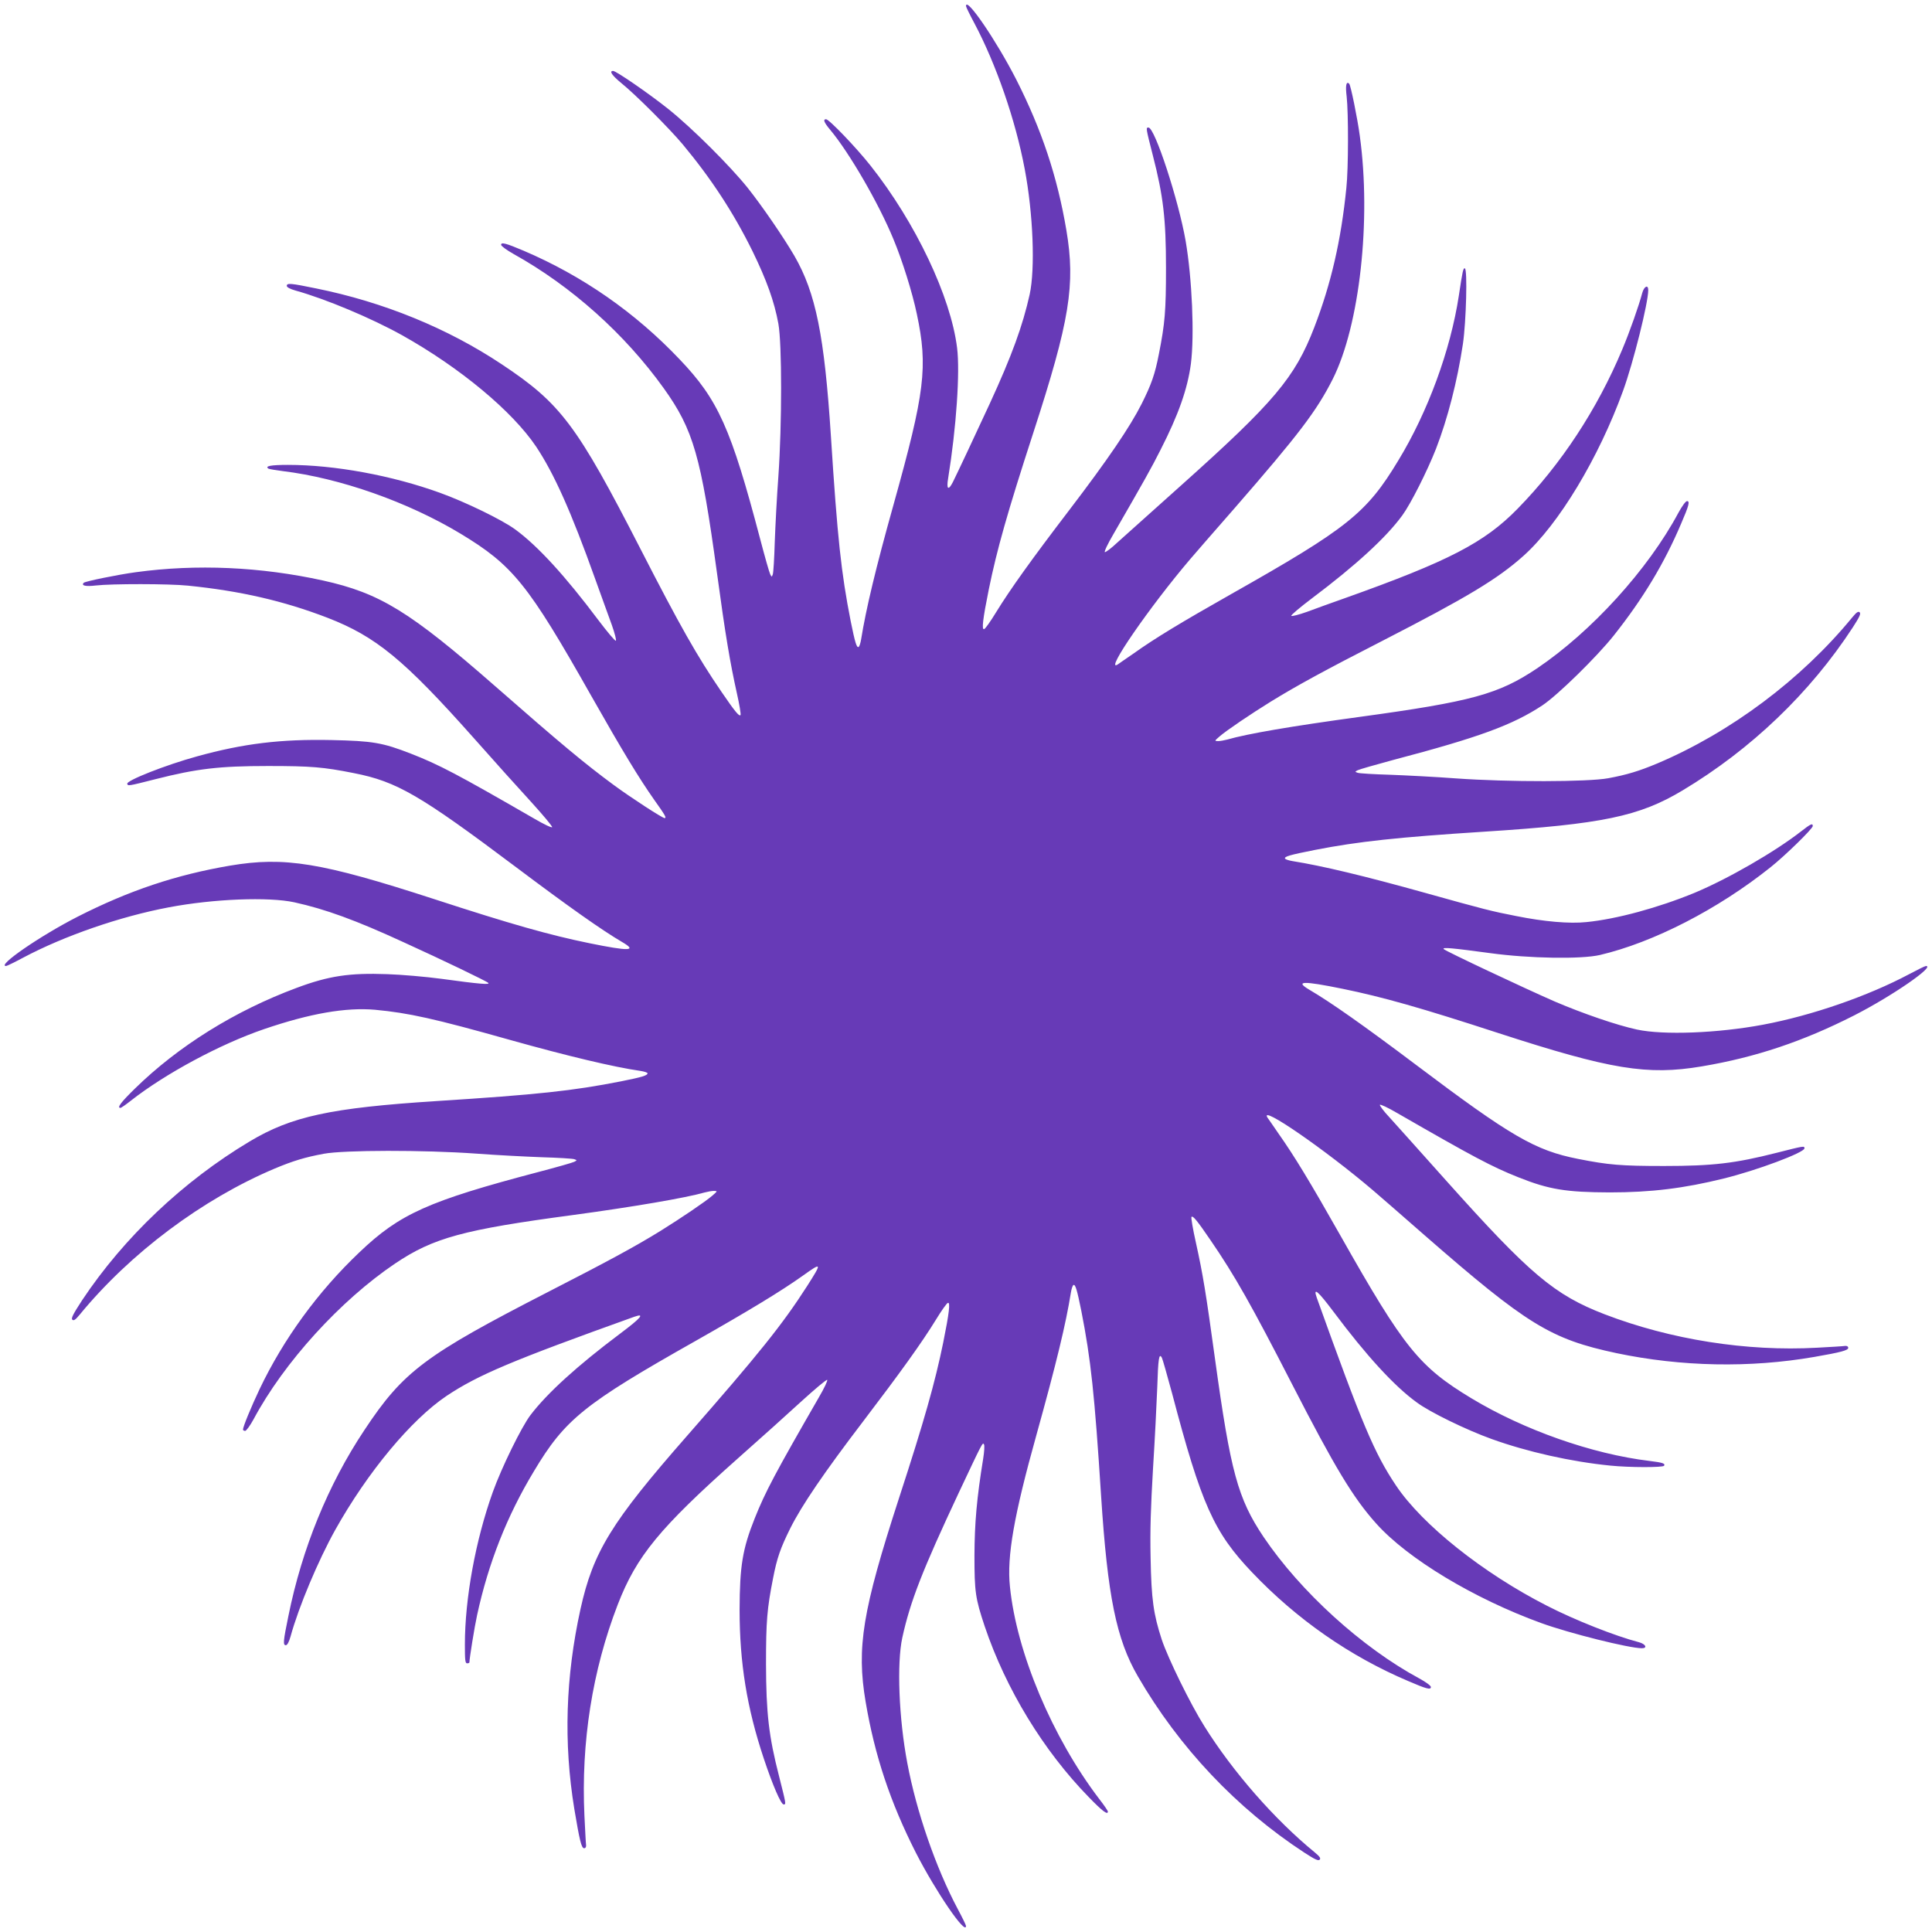 <?xml version="1.0" standalone="no"?>
<!DOCTYPE svg PUBLIC "-//W3C//DTD SVG 20010904//EN"
 "http://www.w3.org/TR/2001/REC-SVG-20010904/DTD/svg10.dtd">
<svg version="1.0" xmlns="http://www.w3.org/2000/svg"
 width="1280pt" height="1280pt" viewBox="0 0 1280 1280"
 preserveAspectRatio="xMidYMid meet">
<g transform="translate(0,1280) scale(0.1,-0.1)"
fill="#673ab7" stroke="none">
<path d="M6400 12760 c0 -6 25 -57 55 -113 144 -271 273 -642 334 -967 56
-296 70 -659 33 -830 -46 -207 -118 -406 -265 -725 -91 -197 -215 -461 -244
-519 -30 -59 -44 -48 -31 27 54 335 79 702 59 862 -42 340 -276 832 -573 1207
-93 118 -275 308 -295 308 -22 0 -14 -21 28 -71 126 -151 320 -485 418 -723
59 -141 126 -356 155 -495 75 -352 54 -519 -154 -1264 -118 -421 -183 -694
-215 -894 -4 -24 -11 -45 -16 -49 -13 -8 -24 27 -53 171 -63 320 -88 552 -131
1225 -43 665 -100 949 -242 1195 -73 125 -213 329 -309 450 -117 146 -369 397
-524 521 -130 104 -348 254 -368 254 -28 0 -7 -30 55 -81 93 -75 314 -296 405
-404 190 -228 339 -456 464 -710 93 -191 144 -332 171 -480 24 -135 24 -664 0
-1010 -10 -132 -20 -328 -24 -435 -3 -107 -9 -204 -13 -215 -7 -19 -7 -19 -17
0 -6 11 -36 117 -67 235 -193 733 -278 922 -533 1189 -296 312 -645 554 -1034
720 -118 50 -149 58 -149 39 0 -8 37 -35 83 -61 383 -213 737 -530 995 -890
196 -274 246 -449 352 -1222 56 -414 87 -595 132 -798 17 -75 28 -141 24 -145
-10 -9 -38 26 -125 153 -161 235 -277 440 -537 947 -422 823 -529 965 -919
1224 -360 240 -785 413 -1230 503 -170 35 -195 37 -195 17 0 -9 22 -21 58 -31
201 -56 503 -183 706 -296 384 -215 730 -503 888 -738 119 -179 232 -431 391
-876 42 -115 91 -254 111 -307 19 -54 31 -100 26 -103 -5 -3 -57 59 -116 137
-219 292 -401 491 -550 600 -87 64 -330 182 -499 243 -318 115 -697 185 -1007
185 -114 0 -156 -8 -129 -25 5 -3 47 -10 93 -16 381 -46 831 -205 1178 -414
348 -210 448 -334 867 -1075 208 -367 316 -545 418 -690 72 -101 83 -120 68
-120 -15 0 -227 138 -338 220 -190 140 -351 274 -780 650 -571 500 -767 620
-1145 704 -414 91 -838 110 -1240 55 -119 -16 -334 -60 -345 -70 -19 -19 12
-26 80 -18 104 12 484 12 610 -1 347 -35 634 -101 925 -213 320 -124 506 -276
969 -797 129 -146 300 -336 379 -422 79 -87 142 -162 140 -168 -2 -6 -55 19
-118 56 -513 296 -629 357 -818 431 -188 73 -252 84 -527 90 -333 7 -582 -23
-889 -108 -208 -57 -471 -161 -463 -182 5 -15 3 -16 188 31 272 69 420 87 744
87 286 0 368 -7 569 -47 286 -56 438 -145 1076 -624 346 -260 568 -417 703
-496 101 -59 47 -61 -218 -7 -264 54 -519 126 -1031 293 -745 242 -988 282
-1350 221 -358 -61 -669 -165 -1009 -338 -249 -127 -539 -327 -475 -327 6 0
57 25 113 55 271 144 642 273 967 334 296 56 659 70 830 33 205 -45 406 -118
725 -265 257 -117 550 -258 560 -269 13 -13 -55 -8 -310 27 -104 14 -266 28
-360 31 -249 9 -386 -11 -600 -91 -409 -152 -784 -386 -1072 -668 -92 -90
-120 -127 -95 -127 5 0 35 21 68 47 229 180 594 376 884 475 305 104 542 145
735 128 223 -21 391 -58 895 -200 378 -106 688 -180 863 -205 26 -4 47 -11 47
-16 0 -14 -35 -25 -175 -53 -320 -63 -552 -88 -1225 -131 -699 -45 -959 -101
-1237 -268 -438 -262 -831 -634 -1108 -1050 -60 -92 -75 -121 -66 -130 9 -9
20 -2 49 33 336 409 812 765 1292 968 122 51 201 75 325 98 135 25 661 26
1010 1 132 -10 328 -20 435 -24 107 -3 204 -9 215 -13 19 -7 19 -7 0 -17 -11
-6 -117 -36 -235 -67 -733 -193 -922 -278 -1189 -533 -274 -260 -502 -573
-661 -906 -55 -116 -110 -249 -110 -268 0 -5 6 -9 14 -9 8 0 33 35 56 77 202
378 576 788 938 1032 253 170 450 224 1177 321 399 54 750 114 875 150 19 5
46 10 60 10 25 -1 24 -1 -10 -31 -46 -40 -209 -150 -344 -234 -165 -102 -344
-199 -740 -402 -820 -421 -964 -528 -1222 -918 -240 -360 -413 -785 -503
-1230 -35 -170 -37 -195 -17 -195 9 0 21 22 31 58 54 197 183 503 296 706 215
384 503 730 738 888 209 139 431 233 1243 524 74 26 46 -7 -94 -112 -284 -213
-483 -394 -594 -540 -59 -78 -191 -347 -249 -509 -114 -318 -185 -704 -185
-1011 0 -104 2 -124 15 -124 8 0 15 3 15 6 0 26 34 237 51 314 75 345 198 657
376 952 206 345 333 447 1073 865 351 199 567 330 710 432 126 90 127 87 27
-70 -163 -254 -320 -450 -797 -994 -499 -569 -620 -766 -704 -1145 -99 -450
-113 -885 -41 -1325 35 -208 47 -260 65 -260 9 0 14 8 13 20 -2 11 -6 99 -11
195 -23 486 52 962 221 1400 124 320 276 506 797 969 146 129 336 300 422 379
87 79 162 142 168 140 6 -2 -19 -55 -56 -118 -289 -502 -353 -622 -424 -800
-81 -203 -99 -316 -100 -605 0 -351 48 -649 160 -985 59 -177 114 -305 132
-305 17 0 16 3 -30 185 -69 268 -86 420 -87 745 0 286 7 367 47 570 26 134 49
199 114 330 76 152 224 369 481 706 249 327 390 523 484 676 36 59 71 109 79
111 17 6 9 -65 -31 -263 -54 -264 -126 -519 -293 -1031 -242 -745 -282 -988
-221 -1349 60 -355 163 -665 333 -1000 131 -256 332 -551 332 -485 0 6 -25 57
-55 113 -144 271 -273 642 -334 967 -56 296 -70 659 -33 830 53 242 134 448
374 960 157 333 158 336 167 321 5 -7 2 -49 -5 -94 -43 -264 -57 -427 -58
-642 0 -242 6 -284 68 -470 140 -415 389 -824 690 -1132 89 -92 126 -120 126
-95 0 5 -25 42 -57 83 -311 408 -548 970 -592 1408 -21 199 27 472 175 1002
134 482 196 739 229 946 4 24 11 45 16 49 13 8 24 -27 53 -171 63 -320 88
-552 131 -1225 43 -665 101 -950 243 -1195 273 -472 656 -877 1105 -1170 68
-44 91 -55 100 -46 9 9 1 21 -33 49 -265 217 -541 532 -730 834 -94 149 -241
450 -283 575 -55 169 -69 266 -74 543 -4 182 1 333 16 590 12 190 24 431 28
535 6 195 12 235 31 199 5 -10 35 -116 67 -234 194 -737 277 -922 531 -1188
296 -311 648 -556 1035 -720 120 -52 149 -59 149 -39 0 9 -33 33 -77 57 -380
205 -787 575 -1032 938 -170 254 -218 430 -321 1177 -61 444 -80 560 -127 773
-20 89 -33 166 -29 170 10 9 39 -27 125 -153 162 -236 273 -433 541 -955 283
-551 404 -752 557 -923 209 -234 649 -499 1096 -661 185 -67 580 -166 665
-166 39 0 25 28 -20 40 -157 41 -423 146 -608 241 -424 216 -827 537 -1001
797 -144 215 -224 405 -525 1244 -26 74 7 46 112 -94 217 -290 402 -492 550
-599 87 -65 330 -183 497 -243 236 -85 525 -150 786 -176 129 -13 348 -13 356
-1 9 15 -8 21 -97 32 -381 46 -831 205 -1178 414 -348 210 -448 334 -867 1075
-206 364 -309 533 -412 679 -36 52 -69 101 -74 107 -54 89 387 -216 698 -481
33 -28 186 -161 340 -296 683 -596 838 -691 1275 -784 430 -90 883 -99 1310
-25 179 31 225 44 225 60 0 9 -8 14 -20 13 -11 -2 -95 -7 -187 -12 -466 -26
-971 54 -1408 222 -332 128 -495 266 -1046 882 -172 193 -343 383 -379 423
-37 39 -65 77 -63 82 2 6 55 -19 118 -56 502 -289 622 -353 800 -424 203 -81
316 -99 605 -100 273 0 493 27 755 92 220 54 535 172 535 200 0 17 -1 17 -186
-30 -272 -69 -420 -87 -744 -87 -286 0 -368 7 -570 47 -284 56 -443 148 -1076
625 -344 259 -563 413 -703 495 -100 59 -46 61 219 7 264 -54 519 -126 1031
-293 745 -242 988 -282 1349 -221 357 60 672 166 1010 338 249 127 539 327
475 327 -6 0 -57 -25 -113 -55 -271 -144 -642 -273 -967 -334 -299 -56 -658
-70 -835 -32 -134 29 -358 106 -545 186 -197 86 -722 333 -735 347 -13 14 57
7 310 -27 255 -35 601 -41 725 -12 354 83 782 303 1130 581 97 77 280 256 280
273 0 21 -13 15 -76 -34 -174 -136 -486 -316 -709 -409 -239 -98 -513 -173
-714 -193 -112 -12 -282 3 -466 40 -164 32 -211 44 -605 154 -401 112 -682
179 -877 210 -24 4 -45 11 -49 16 -8 14 31 25 198 58 286 56 549 84 1123 121
781 50 1025 101 1312 273 454 272 845 646 1128 1080 44 68 55 91 46 100 -9 9
-21 1 -49 -33 -338 -412 -806 -762 -1292 -968 -122 -51 -201 -75 -325 -98
-135 -25 -661 -26 -1010 -1 -132 10 -328 20 -435 24 -107 3 -204 9 -215 13
-19 7 -19 7 0 17 11 6 117 36 235 68 570 150 792 232 989 362 102 68 361 322
473 463 195 246 335 479 446 741 52 120 59 149 39 149 -9 0 -33 -33 -57 -77
-202 -377 -576 -788 -938 -1032 -254 -170 -430 -219 -1177 -321 -453 -62 -740
-111 -875 -150 -19 -5 -46 -10 -60 -10 -25 1 -24 1 10 31 46 40 209 150 340
231 169 104 357 207 742 404 557 286 760 408 931 561 234 209 499 649 661
1096 67 185 166 580 166 665 0 39 -28 25 -40 -20 -22 -83 -82 -254 -132 -373
-166 -397 -406 -762 -694 -1056 -219 -224 -456 -347 -1144 -592 -85 -30 -199
-71 -252 -91 -54 -19 -100 -31 -103 -26 -3 5 59 57 137 116 290 218 492 403
599 550 55 75 165 293 223 441 77 199 141 447 178 693 22 149 31 498 13 502
-11 3 -15 -16 -40 -182 -55 -360 -205 -769 -401 -1091 -211 -350 -336 -449
-1109 -886 -330 -187 -501 -290 -644 -392 -52 -36 -101 -69 -107 -74 -89 -54
216 387 481 698 28 33 161 186 296 340 423 486 542 642 649 854 178 355 256
1052 179 1611 -16 119 -60 334 -70 345 -20 20 -26 -12 -17 -85 12 -107 12
-475 -2 -605 -35 -348 -101 -634 -213 -925 -128 -332 -266 -495 -882 -1046
-192 -172 -383 -343 -423 -379 -39 -37 -77 -65 -82 -63 -6 2 19 55 56 118 207
359 251 437 313 560 119 233 179 404 201 570 24 189 8 564 -35 815 -47 269
-204 750 -246 750 -18 0 -18 -1 29 -185 69 -268 87 -420 87 -745 0 -286 -7
-368 -47 -570 -26 -134 -49 -200 -114 -330 -77 -153 -226 -372 -481 -706 -249
-326 -390 -523 -484 -676 -36 -59 -71 -109 -79 -111 -17 -6 -9 65 31 263 54
264 123 509 294 1035 243 747 281 984 220 1345 -60 355 -163 665 -333 1000
-131 256 -332 551 -332 485z"/>
</g>
</svg>
